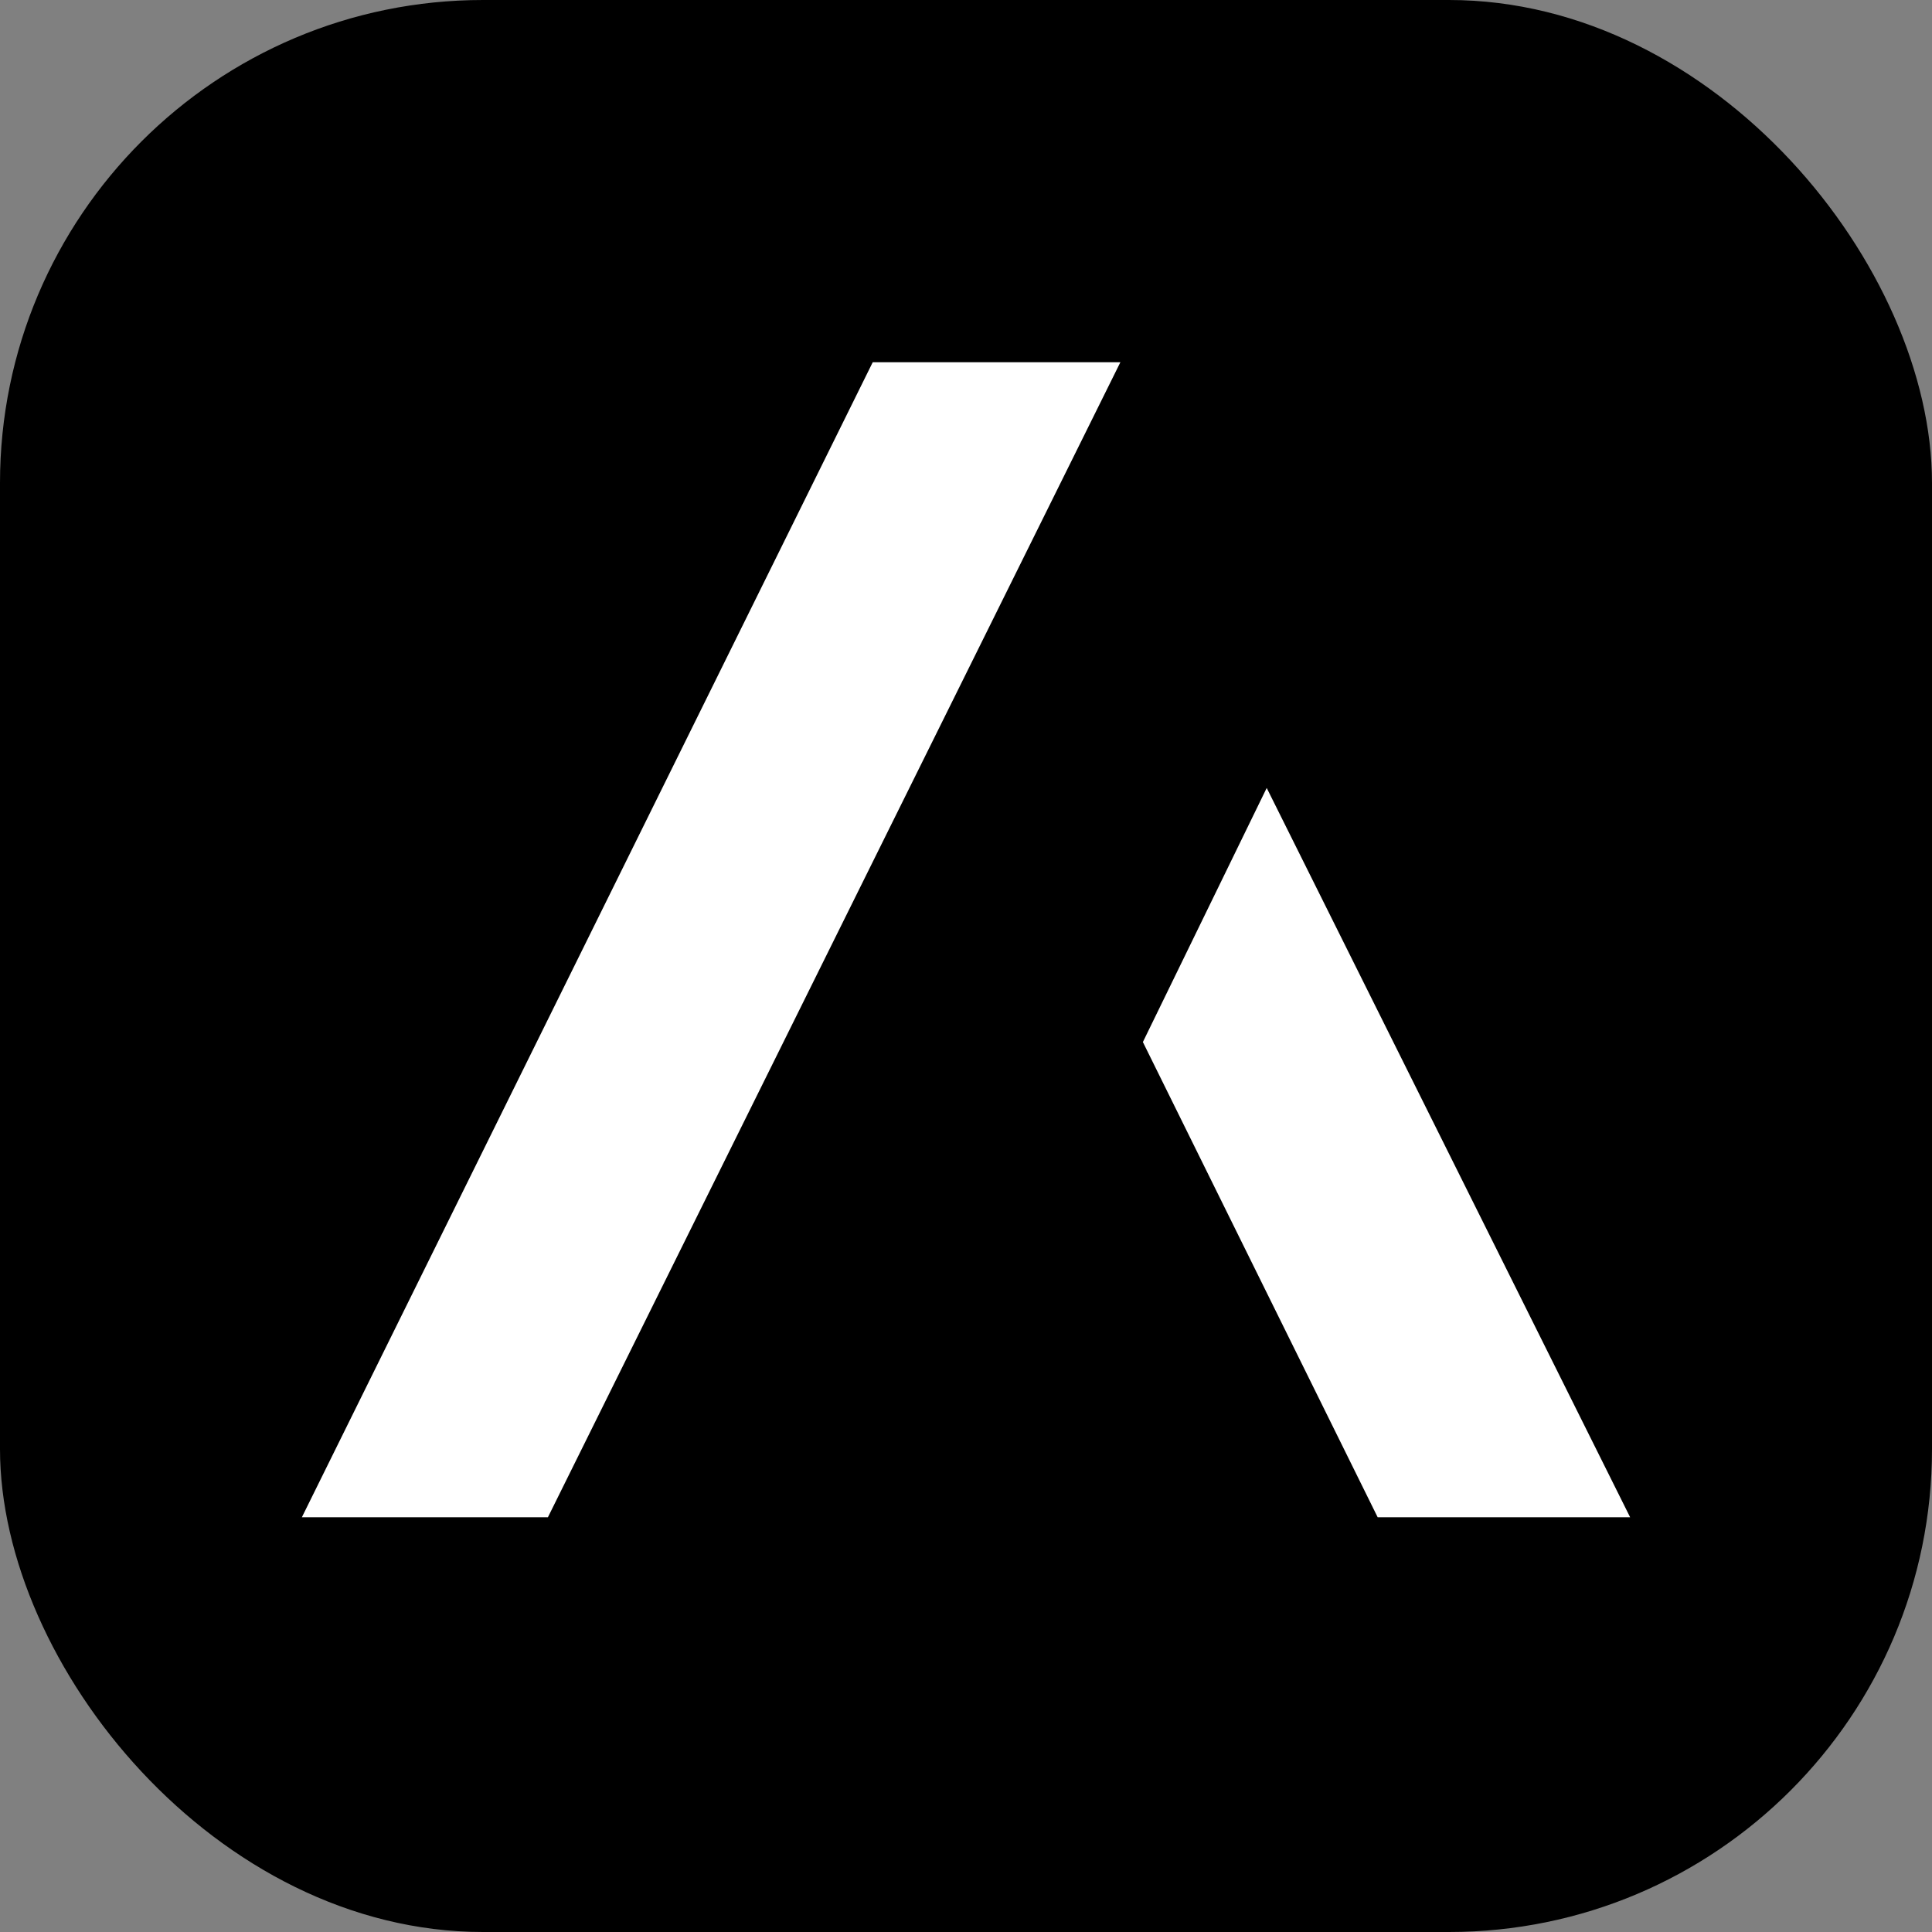 <svg xmlns="http://www.w3.org/2000/svg" width="512" height="512" viewBox="0 0 512 512">
    <rect x="0" y="0" width="512" height="512" fill="#808080" stroke="none"/>
    <!-- <path fill="black" d="M 128 0 L 384 0 C 454.691406 0 512 57.308594 512 128 L 512 384 C 512 454.691406 454.691406 512 384 512 L 128 512 C 57.308594 512 0 454.691406 0 384 L 0 128 C 0 57.308594 57.308594 0 128 0 Z M 128 0 " /> -->
    <rect fill="black" width="512" height="512" rx="128" />
    <path fill="white" d="M 145.203 402.086 L 80 402.086 L 231.281 96 L 296.91 96 Z M 432 402.086 L 365.094 402.086 L 302.875 276.152 L 335.691 208.816 Z M 432 402.086 " />
</svg>
